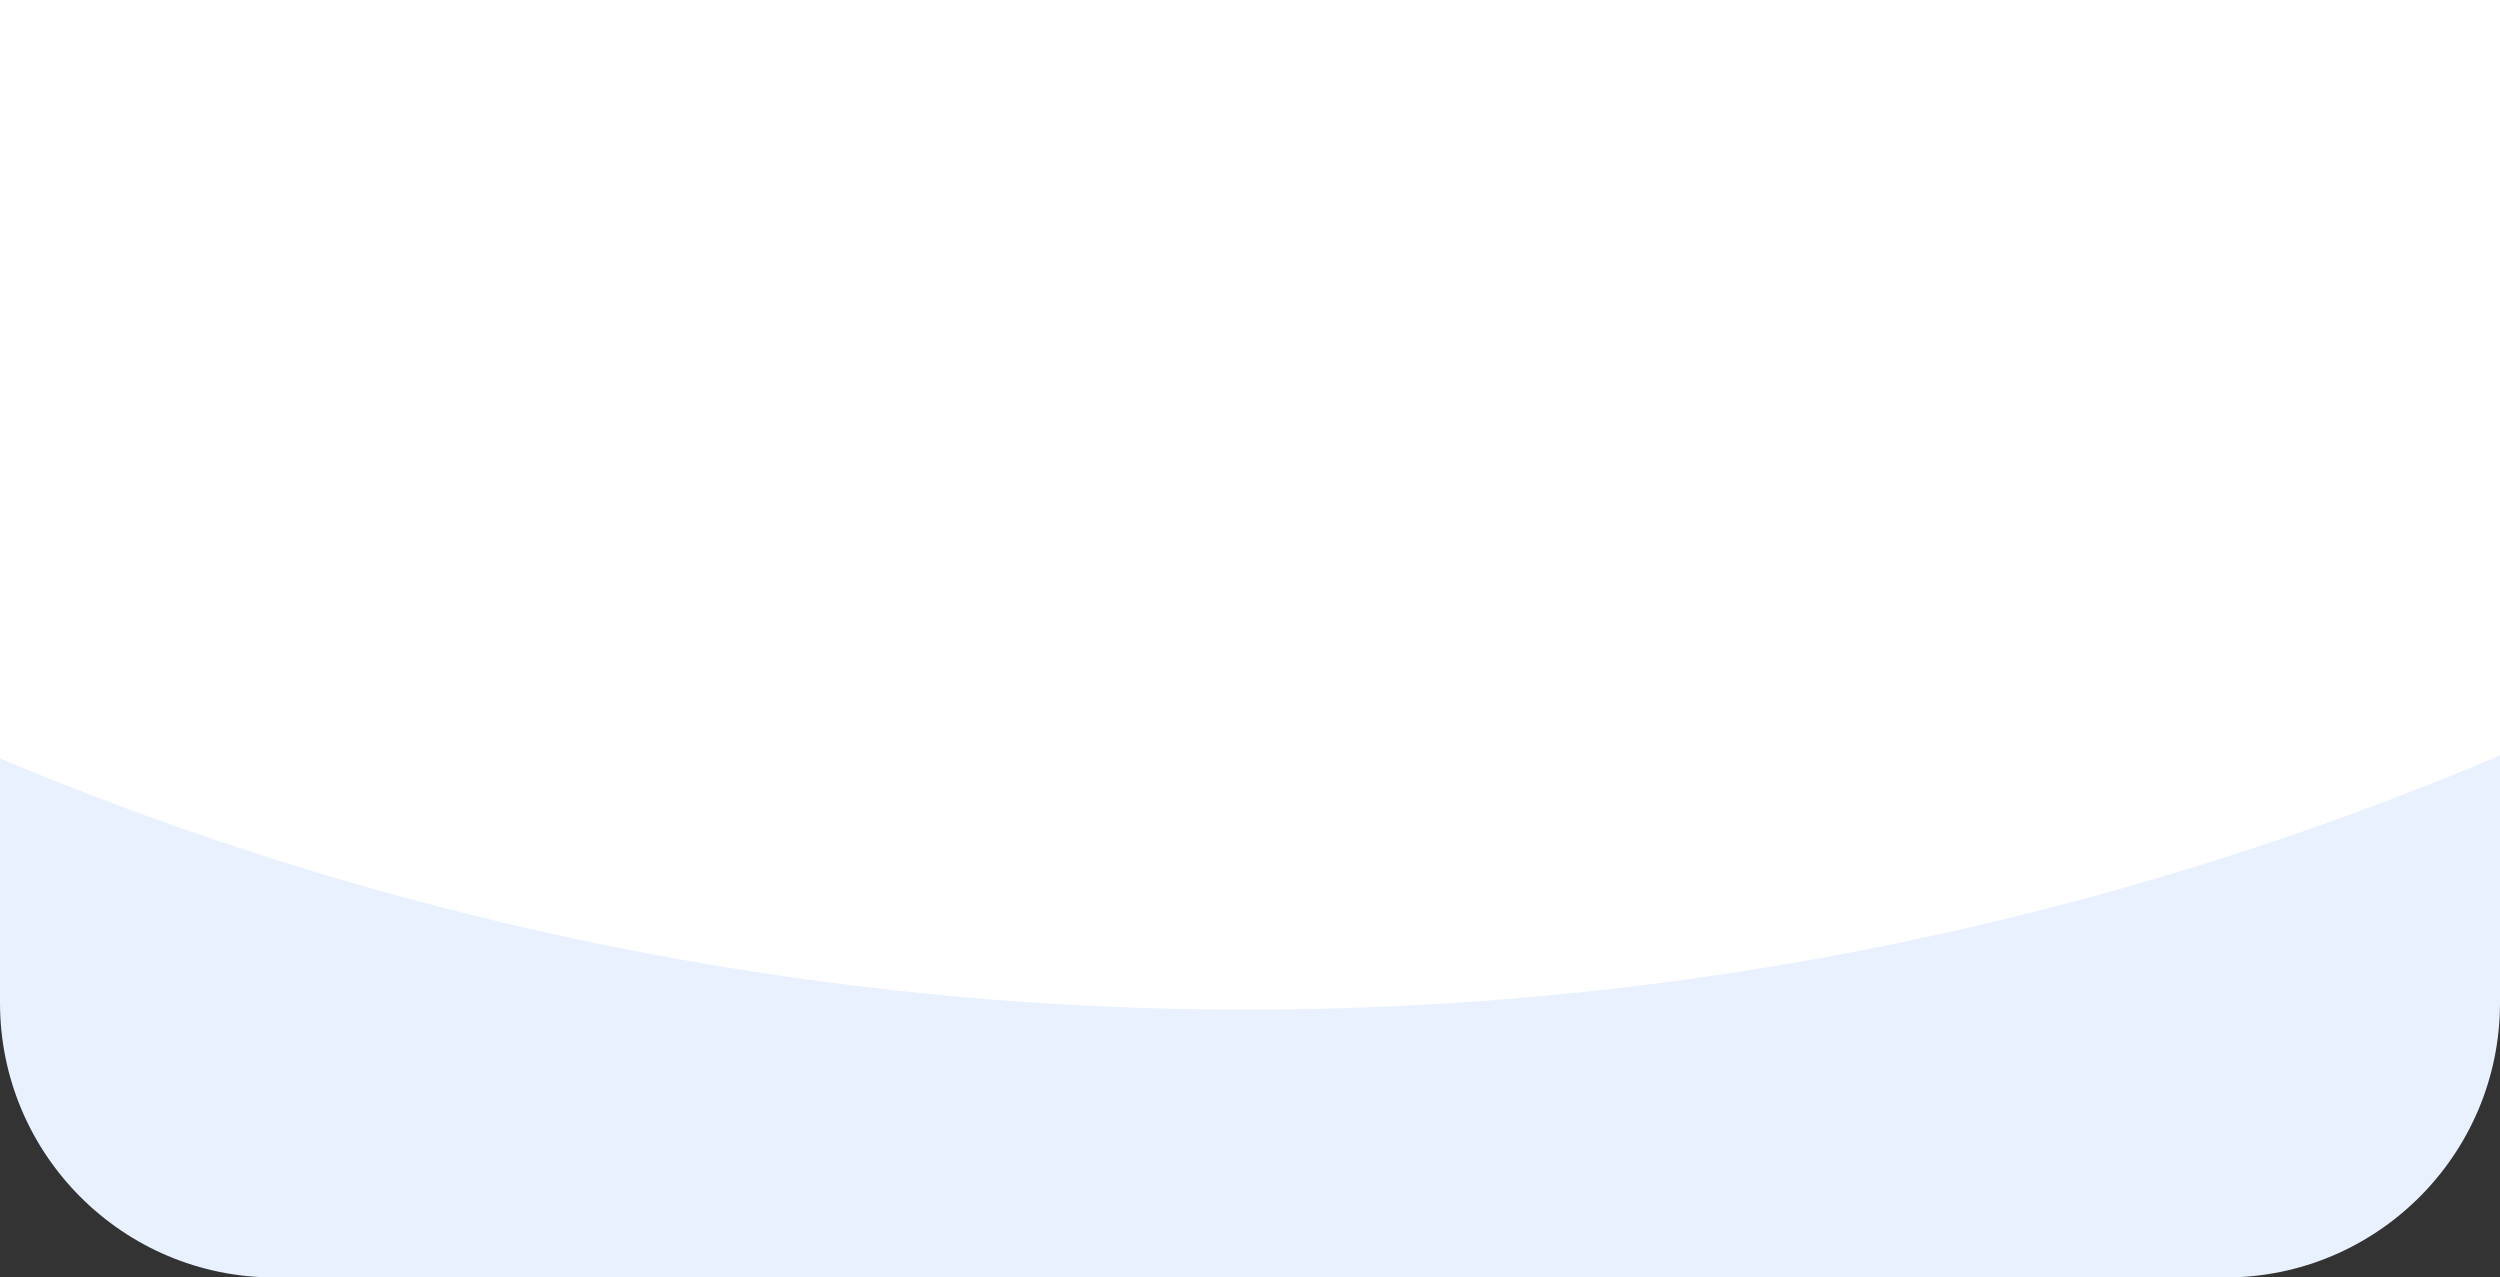<?xml version="1.0" encoding="UTF-8"?> <svg xmlns="http://www.w3.org/2000/svg" width="364" height="186" viewBox="0 0 364 186" fill="none"><rect x="0" y="0" width="364" height="186" fill="#333333" stroke="none"/> <g clip-path="url(#clip0_458_511)"> <path d="M364 146C364 168.091 346.091 186 324 186L40 186C17.909 186 -2.8952e-05 168.091 -2.70207e-05 146L-1.42569e-05 -1.30432e-06L364 3.05176e-05L364 146Z" fill="#E9F1FF"></path> <circle cx="181.5" cy="-321.5" r="468.5" transform="rotate(-180 181.5 -321.5)" fill="white"></circle> </g> <defs> <clipPath id="clip0_458_511"> <path d="M364 146C364 168.091 346.091 186 324 186L40 186C17.909 186 -2.8952e-05 168.091 -2.70207e-05 146L-1.42569e-05 -1.30432e-06L364 3.05176e-05L364 146Z" fill="white"></path> </clipPath> </defs> </svg> 